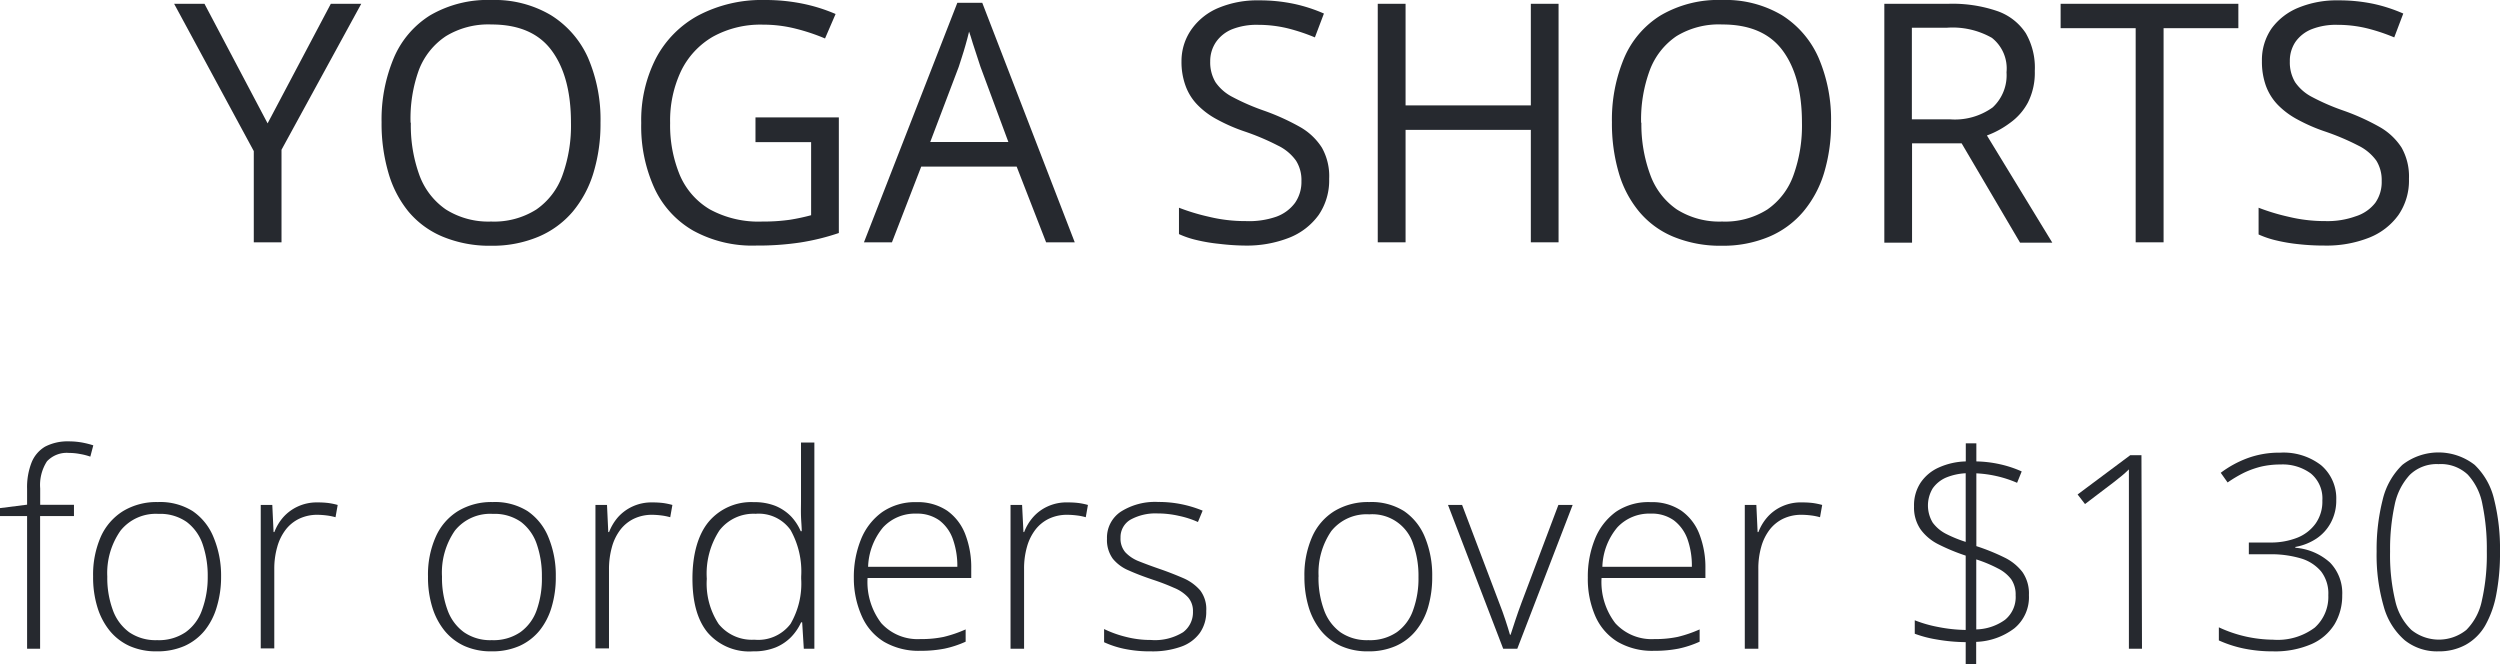 <svg id="Layer_1" data-name="Layer 1" xmlns="http://www.w3.org/2000/svg" viewBox="0 0 276.81 73.57"><defs><style>.cls-1{fill:#26292f;}</style></defs><path class="cls-1" d="M29.63,13.66l7-13.24H40L31.17,16.58V26.83H28.1V16.73L19.28.42h3.36Z"/><path class="cls-1" d="M66.49,13.59a18.61,18.61,0,0,1-.78,5.55,12.24,12.24,0,0,1-2.3,4.3,10.16,10.16,0,0,1-3.79,2.77,13.1,13.1,0,0,1-5.24,1,13.52,13.52,0,0,1-5.35-1,9.88,9.88,0,0,1-3.8-2.78A12,12,0,0,1,43,19.11a19.37,19.37,0,0,1-.75-5.56,17.57,17.57,0,0,1,1.34-7.1A10.27,10.27,0,0,1,47.62,1.7,12.66,12.66,0,0,1,54.44,0,12.21,12.21,0,0,1,61,1.68,10.68,10.68,0,0,1,65.11,6.4,17.3,17.3,0,0,1,66.49,13.59Zm-21,0a16.15,16.15,0,0,0,.95,5.81,7.9,7.9,0,0,0,2.94,3.8,8.82,8.82,0,0,0,5,1.33,8.73,8.73,0,0,0,5-1.33,7.77,7.77,0,0,0,2.9-3.8,16.16,16.16,0,0,0,.94-5.81q0-5.11-2.14-8c-1.42-1.92-3.65-2.88-6.67-2.88A9,9,0,0,0,49.38,4a7.85,7.85,0,0,0-3,3.75A15.78,15.78,0,0,0,45.46,13.59Z"/><path class="cls-1" d="M83.65,13h9.23V25.8a25.61,25.61,0,0,1-4.27,1.05,31.76,31.76,0,0,1-4.9.34,13.57,13.57,0,0,1-6.95-1.65,10.48,10.48,0,0,1-4.29-4.68A16.49,16.49,0,0,1,71,13.62a15,15,0,0,1,1.62-7.15A11.46,11.46,0,0,1,77.3,1.72,15.08,15.08,0,0,1,84.66,0a20.74,20.74,0,0,1,4.18.4,18.62,18.62,0,0,1,3.68,1.15L91.35,4.26a21.83,21.83,0,0,0-3.23-1.08,14.64,14.64,0,0,0-3.64-.45,10.9,10.9,0,0,0-5.54,1.33,8.87,8.87,0,0,0-3.52,3.78,12.83,12.83,0,0,0-1.22,5.78,14.37,14.37,0,0,0,1.07,5.76,8.1,8.1,0,0,0,3.32,3.8,11.24,11.24,0,0,0,5.82,1.35,20.77,20.77,0,0,0,3.07-.2,22.92,22.92,0,0,0,2.33-.5V15.74H83.65Z"/><path class="cls-1" d="M115.83,26.83l-3.26-8.38H102l-3.24,8.38h-3.1L106,.31h2.76L119,26.83Zm-4.18-11.11-3.09-8.33c-.07-.22-.18-.57-.35-1.07l-.5-1.53c-.16-.53-.3-1-.41-1.29-.12.5-.25,1-.39,1.48s-.27.94-.41,1.35-.24.77-.34,1.06L103,15.72Z"/><path class="cls-1" d="M147.17,19.8a6.79,6.79,0,0,1-1.16,4,7.35,7.35,0,0,1-3.26,2.52,12.83,12.83,0,0,1-4.94.87A25.33,25.33,0,0,1,135,27a18.54,18.54,0,0,1-2.46-.41,10.08,10.08,0,0,1-2-.67V23a23,23,0,0,0,3.31,1,17,17,0,0,0,4.08.48A9.22,9.22,0,0,0,141.3,24a4.47,4.47,0,0,0,2.09-1.54,4.06,4.06,0,0,0,.71-2.41,4,4,0,0,0-.6-2.26,5.24,5.24,0,0,0-2-1.67,26.87,26.87,0,0,0-3.77-1.59,19.12,19.12,0,0,1-3-1.32,8.69,8.69,0,0,1-2.15-1.61,5.87,5.87,0,0,1-1.31-2.1,7.66,7.66,0,0,1-.45-2.73A6.08,6.08,0,0,1,132,3.15a6.89,6.89,0,0,1,3-2.31,11.11,11.11,0,0,1,4.38-.8,18.44,18.44,0,0,1,3.91.39,17.25,17.25,0,0,1,3.3,1.07l-1,2.64a21.38,21.38,0,0,0-3-1,13.93,13.93,0,0,0-3.3-.39,7.39,7.39,0,0,0-2.87.49,4,4,0,0,0-1.77,1.4A3.75,3.75,0,0,0,134,6.79a4.27,4.27,0,0,0,.59,2.32,5.13,5.13,0,0,0,1.88,1.63,24.56,24.56,0,0,0,3.42,1.49,25.24,25.24,0,0,1,4,1.8,6.9,6.9,0,0,1,2.47,2.31A6.41,6.41,0,0,1,147.17,19.8Z"/><path class="cls-1" d="M172.57,26.83H169.5V14.38H155.63V26.83h-3.08V.42h3.08V11.67H169.5V.42h3.07Z"/><path class="cls-1" d="M202.74,13.59a18.62,18.62,0,0,1-.77,5.55,12.1,12.1,0,0,1-2.31,4.3,10.12,10.12,0,0,1-3.78,2.77,13.13,13.13,0,0,1-5.24,1,13.6,13.6,0,0,1-5.36-1,9.84,9.84,0,0,1-3.79-2.78,11.87,11.87,0,0,1-2.26-4.32,19.37,19.37,0,0,1-.75-5.56,17.57,17.57,0,0,1,1.34-7.1,10.27,10.27,0,0,1,4.06-4.75A12.64,12.64,0,0,1,190.69,0a12.22,12.22,0,0,1,6.61,1.68,10.6,10.6,0,0,1,4.06,4.72A17.3,17.3,0,0,1,202.74,13.59Zm-21,0a16.14,16.14,0,0,0,1,5.81,7.9,7.9,0,0,0,2.94,3.8,8.82,8.82,0,0,0,5,1.33,8.73,8.73,0,0,0,5-1.33,7.77,7.77,0,0,0,2.9-3.8,16.16,16.16,0,0,0,.94-5.81q0-5.11-2.14-8c-1.43-1.92-3.65-2.88-6.68-2.88A9,9,0,0,0,185.63,4a7.89,7.89,0,0,0-2.95,3.75A15.77,15.77,0,0,0,181.71,13.59Z"/><path class="cls-1" d="M215.75.42a15.3,15.3,0,0,1,5.38.8,6.2,6.2,0,0,1,3.17,2.45,7.63,7.63,0,0,1,1,4.19,7.3,7.3,0,0,1-.76,3.49,6.54,6.54,0,0,1-2,2.27A10,10,0,0,1,220,15l7.24,11.87h-3.57l-6.47-11h-5.49v11h-3.07V.42Zm-.18,2.65h-3.88V13.21h4.19a7.16,7.16,0,0,0,4.76-1.32A4.86,4.86,0,0,0,222.17,8a4.31,4.31,0,0,0-1.62-3.81A8.82,8.82,0,0,0,215.57,3.07Z"/><path class="cls-1" d="M239.56,26.83h-3.09V3.12h-8.31V.42h19.68v2.7h-8.28Z"/><path class="cls-1" d="M266.73,19.8a6.72,6.72,0,0,1-1.16,4,7.3,7.3,0,0,1-3.26,2.52,12.81,12.81,0,0,1-4.93.87,25.52,25.52,0,0,1-2.84-.15,18.54,18.54,0,0,1-2.46-.41,10.32,10.32,0,0,1-2-.67V23a23,23,0,0,0,3.31,1,17,17,0,0,0,4.08.48,9.18,9.18,0,0,0,3.36-.53A4.42,4.42,0,0,0,263,22.46a4,4,0,0,0,.71-2.41,4.08,4.08,0,0,0-.59-2.26,5.37,5.37,0,0,0-2-1.67,26.87,26.87,0,0,0-3.77-1.59,19.12,19.12,0,0,1-3-1.32,8.88,8.88,0,0,1-2.15-1.61,6,6,0,0,1-1.31-2.1,7.89,7.89,0,0,1-.44-2.73,6.14,6.14,0,0,1,1.07-3.62,6.89,6.89,0,0,1,3-2.31,11.11,11.11,0,0,1,4.38-.8,18.54,18.54,0,0,1,3.92.39A17.38,17.38,0,0,1,266.1,1.5l-1,2.64a21,21,0,0,0-3-1,13.86,13.86,0,0,0-3.3-.39,7.33,7.33,0,0,0-2.86.49,4,4,0,0,0-1.78,1.4,3.75,3.75,0,0,0-.62,2.15,4.27,4.27,0,0,0,.59,2.32A5.13,5.13,0,0,0,256,10.74a24.23,24.23,0,0,0,3.43,1.49,25.1,25.1,0,0,1,4,1.8,7,7,0,0,1,2.48,2.31A6.5,6.5,0,0,1,266.73,19.8Z"/><path class="cls-1" d="M8.19,57.14H4.44V71.83H3V57.14H0v-.88l3-.38V54.12a7.47,7.47,0,0,1,.5-2.92A3.58,3.58,0,0,1,5,49.45a5.38,5.38,0,0,1,2.62-.58A8.32,8.32,0,0,1,9.1,49a10,10,0,0,1,1.23.31L10,50.56a6.89,6.89,0,0,0-1.13-.29,6.57,6.57,0,0,0-1.23-.12,3,3,0,0,0-2.44.93,4.83,4.83,0,0,0-.75,3v1.81H8.19Z"/><path class="cls-1" d="M24.48,63.84A11.44,11.44,0,0,1,24,67.21a7.5,7.5,0,0,1-1.34,2.61,6.11,6.11,0,0,1-2.22,1.7,7.47,7.47,0,0,1-3.09.6,7.19,7.19,0,0,1-3-.59,6.1,6.1,0,0,1-2.2-1.69,7.69,7.69,0,0,1-1.37-2.62,11.18,11.18,0,0,1-.47-3.38,10.45,10.45,0,0,1,.85-4.41,6.43,6.43,0,0,1,2.47-2.84,7.15,7.15,0,0,1,3.84-1,6.8,6.8,0,0,1,3.86,1,6.41,6.41,0,0,1,2.32,2.91A11,11,0,0,1,24.48,63.84Zm-12.6,0a10.27,10.27,0,0,0,.6,3.67A5.23,5.23,0,0,0,14.3,70a5.17,5.17,0,0,0,3.1.88A5.26,5.26,0,0,0,20.55,70a5.06,5.06,0,0,0,1.82-2.46A10.46,10.46,0,0,0,23,63.84a10.7,10.7,0,0,0-.56-3.57,5.17,5.17,0,0,0-1.76-2.47,5.1,5.1,0,0,0-3.13-.9,5,5,0,0,0-4.2,1.85A8.15,8.15,0,0,0,11.88,63.84Z"/><path class="cls-1" d="M35.2,55.63a9,9,0,0,1,1.19.07,7.64,7.64,0,0,1,1,.21l-.24,1.36a6.55,6.55,0,0,0-1-.2A8.87,8.87,0,0,0,35.14,57a4.64,4.64,0,0,0-2,.43,4.19,4.19,0,0,0-1.5,1.21,5.59,5.59,0,0,0-.94,1.91A8.74,8.74,0,0,0,30.37,63v8.79h-1.5V55.91h1.28l.14,3h.09a5.38,5.38,0,0,1,1-1.66A4.91,4.91,0,0,1,33,56.07,5,5,0,0,1,35.2,55.63Z"/><path class="cls-1" d="M61.54,63.84a11.44,11.44,0,0,1-.46,3.37,7.5,7.5,0,0,1-1.34,2.61,6.11,6.11,0,0,1-2.22,1.7,7.44,7.44,0,0,1-3.09.6,7.19,7.19,0,0,1-3-.59,6.1,6.1,0,0,1-2.2-1.69,7.69,7.69,0,0,1-1.37-2.62,11.18,11.18,0,0,1-.47-3.38,10.3,10.3,0,0,1,.86-4.41,6.35,6.35,0,0,1,2.46-2.84,7.15,7.15,0,0,1,3.84-1,6.8,6.8,0,0,1,3.86,1,6.41,6.41,0,0,1,2.32,2.91A11,11,0,0,1,61.54,63.84Zm-12.6,0a10.27,10.27,0,0,0,.6,3.67A5.18,5.18,0,0,0,51.37,70a5.11,5.11,0,0,0,3.09.88A5.26,5.26,0,0,0,57.61,70a5.06,5.06,0,0,0,1.82-2.46A10.46,10.46,0,0,0,60,63.84a10.7,10.7,0,0,0-.56-3.57A5.17,5.17,0,0,0,57.7,57.8a5.08,5.08,0,0,0-3.13-.9,5,5,0,0,0-4.2,1.85A8.15,8.15,0,0,0,48.94,63.84Z"/><path class="cls-1" d="M72.26,55.63a9,9,0,0,1,1.19.07,7.64,7.64,0,0,1,1,.21l-.24,1.36a6.55,6.55,0,0,0-1-.2A8.87,8.87,0,0,0,72.2,57a4.64,4.64,0,0,0-2,.43,4.19,4.19,0,0,0-1.5,1.21,5.59,5.59,0,0,0-.94,1.91A9.11,9.11,0,0,0,67.43,63v8.79h-1.5V55.91h1.28l.14,3h.09a5.57,5.57,0,0,1,1-1.66,4.91,4.91,0,0,1,1.62-1.18A5,5,0,0,1,72.26,55.63Z"/><path class="cls-1" d="M83.37,72.12a6.08,6.08,0,0,1-5-2.06c-1.14-1.37-1.7-3.37-1.7-6s.6-4.85,1.8-6.29a6.15,6.15,0,0,1,5-2.17,6.28,6.28,0,0,1,2.4.42,5.2,5.2,0,0,1,1.71,1.15,5.61,5.61,0,0,1,1.08,1.65h.11c0-.52-.06-1.07-.08-1.67s0-1.14,0-1.64V49h1.48V71.83H89l-.18-2.92H88.7a5.79,5.79,0,0,1-1.09,1.61,5.13,5.13,0,0,1-1.74,1.17A6.47,6.47,0,0,1,83.37,72.12Zm.16-1.29a4.49,4.49,0,0,0,4-1.75,8.86,8.86,0,0,0,1.18-5v-.24a9.38,9.38,0,0,0-1.18-5.16,4.32,4.32,0,0,0-3.87-1.79,4.76,4.76,0,0,0-4,1.84,8.72,8.72,0,0,0-1.4,5.36,8.14,8.14,0,0,0,1.31,5A4.73,4.73,0,0,0,83.53,70.83Z"/><path class="cls-1" d="M101.48,55.6a5.83,5.83,0,0,1,3.4.95,5.71,5.71,0,0,1,2,2.61,10.17,10.17,0,0,1,.66,3.79V64H96.06a7.49,7.49,0,0,0,1.52,5,5.43,5.43,0,0,0,4.34,1.76,12,12,0,0,0,2.57-.24,14,14,0,0,0,2.43-.83v1.36a11.24,11.24,0,0,1-2.34.77,13.61,13.61,0,0,1-2.7.24,7.6,7.6,0,0,1-4-1,6.27,6.27,0,0,1-2.46-2.84A10.29,10.29,0,0,1,94.54,64a11.06,11.06,0,0,1,.8-4.3,6.86,6.86,0,0,1,2.34-3A6.41,6.41,0,0,1,101.48,55.6Zm0,1.27a4.83,4.83,0,0,0-3.7,1.52,7.17,7.17,0,0,0-1.66,4.37H106a8.84,8.84,0,0,0-.5-3.08,4.46,4.46,0,0,0-1.5-2.07A4.22,4.22,0,0,0,101.47,56.87Z"/><path class="cls-1" d="M118.27,55.63a9,9,0,0,1,1.19.07,7.64,7.64,0,0,1,1,.21l-.24,1.36a6.3,6.3,0,0,0-1-.2,8.87,8.87,0,0,0-1.07-.07,4.64,4.64,0,0,0-2,.43,4.19,4.19,0,0,0-1.5,1.21,5.59,5.59,0,0,0-.94,1.91,8.74,8.74,0,0,0-.32,2.49v8.79h-1.5V55.91h1.28l.15,3h.08a5.41,5.41,0,0,1,1-1.66,4.77,4.77,0,0,1,1.61-1.18A5,5,0,0,1,118.27,55.63Z"/><path class="cls-1" d="M133.56,67.65a4.06,4.06,0,0,1-.71,2.43,4.33,4.33,0,0,1-2.07,1.52,9.36,9.36,0,0,1-3.35.52,13.87,13.87,0,0,1-3-.29,10.49,10.49,0,0,1-2.18-.72V69.65a12,12,0,0,0,2.43.87,10.88,10.88,0,0,0,2.74.34A5.91,5.91,0,0,0,131,70a2.75,2.75,0,0,0,1.09-2.29,2.3,2.3,0,0,0-.54-1.57A4.34,4.34,0,0,0,130,65.09a25.1,25.1,0,0,0-2.4-.92c-1-.34-1.85-.66-2.6-1a4.5,4.5,0,0,1-1.78-1.3,3.51,3.51,0,0,1-.65-2.22,3.45,3.45,0,0,1,1.54-3,7.07,7.07,0,0,1,4.13-1.07,12.61,12.61,0,0,1,2.68.27,13.11,13.11,0,0,1,2.24.69l-.52,1.26a10.15,10.15,0,0,0-2.1-.68,10.64,10.64,0,0,0-2.37-.27,5.74,5.74,0,0,0-3,.69,2.24,2.24,0,0,0-1.1,2,2.31,2.31,0,0,0,.53,1.61,4.09,4.09,0,0,0,1.51,1c.65.26,1.43.55,2.33.86s1.78.66,2.57,1a5.19,5.19,0,0,1,1.88,1.36A3.42,3.42,0,0,1,133.56,67.65Z"/><path class="cls-1" d="M158.58,63.84a11.8,11.8,0,0,1-.45,3.37,7.35,7.35,0,0,1-1.35,2.61,6,6,0,0,1-2.22,1.7,7.39,7.39,0,0,1-3.08.6,7.19,7.19,0,0,1-3-.59,6.13,6.13,0,0,1-2.21-1.69,7.69,7.69,0,0,1-1.37-2.62,11.5,11.5,0,0,1-.47-3.38,10.45,10.45,0,0,1,.86-4.41,6.35,6.35,0,0,1,2.46-2.84,7.18,7.18,0,0,1,3.85-1,6.8,6.8,0,0,1,3.86,1,6.41,6.41,0,0,1,2.32,2.91A11,11,0,0,1,158.58,63.84Zm-12.59,0a10.27,10.27,0,0,0,.6,3.67A5.23,5.23,0,0,0,148.41,70a5.17,5.17,0,0,0,3.1.88,5.26,5.26,0,0,0,3.15-.88,5,5,0,0,0,1.81-2.46,10.24,10.24,0,0,0,.59-3.65,10.45,10.45,0,0,0-.56-3.57,4.75,4.75,0,0,0-4.89-3.37,5,5,0,0,0-4.2,1.85A8.15,8.15,0,0,0,146,63.84Z"/><path class="cls-1" d="M166.44,71.83l-6.11-15.92h1.56L166,66.76c.26.65.48,1.28.68,1.88s.37,1.15.51,1.64h.07l.54-1.65c.2-.6.42-1.23.66-1.87l4.09-10.85h1.58L168,71.83Z"/><path class="cls-1" d="M182.78,55.6a5.77,5.77,0,0,1,3.39.95,5.66,5.66,0,0,1,2,2.61,10.17,10.17,0,0,1,.66,3.79V64h-11.5a7.49,7.49,0,0,0,1.52,5,5.43,5.43,0,0,0,4.34,1.76,12,12,0,0,0,2.57-.24,14,14,0,0,0,2.43-.83v1.36a11.24,11.24,0,0,1-2.34.77,13.61,13.61,0,0,1-2.7.24,7.6,7.6,0,0,1-4.05-1,6.27,6.27,0,0,1-2.46-2.84,10.29,10.29,0,0,1-.83-4.27,11.06,11.06,0,0,1,.8-4.3,6.86,6.86,0,0,1,2.34-3A6.41,6.41,0,0,1,182.78,55.6Zm0,1.27a4.83,4.83,0,0,0-3.7,1.52,7.11,7.11,0,0,0-1.66,4.37h9.91a8.85,8.85,0,0,0-.49-3.08,4.55,4.55,0,0,0-1.51-2.07A4.19,4.19,0,0,0,182.77,56.87Z"/><path class="cls-1" d="M199.57,55.63a9,9,0,0,1,1.19.07,8,8,0,0,1,1,.21l-.24,1.36a6.55,6.55,0,0,0-1-.2,8.87,8.87,0,0,0-1.07-.07,4.64,4.64,0,0,0-2,.43,4.19,4.19,0,0,0-1.5,1.21,5.59,5.59,0,0,0-.94,1.91,8.74,8.74,0,0,0-.32,2.49v8.79h-1.5V55.91h1.28l.14,3h.09a5.41,5.41,0,0,1,1-1.66,4.77,4.77,0,0,1,1.61-1.18A5,5,0,0,1,199.57,55.63Z"/><path class="cls-1" d="M217.65,73.57V71.1a19.43,19.43,0,0,1-3.24-.3,12.87,12.87,0,0,1-2.4-.63V68.68a13.9,13.9,0,0,0,2.53.73,16.73,16.73,0,0,0,3.11.34V61.52a22,22,0,0,1-3-1.24,5.47,5.47,0,0,1-2-1.67,4.26,4.26,0,0,1-.72-2.54,4.53,4.53,0,0,1,.73-2.63,4.76,4.76,0,0,1,2-1.67,7.75,7.75,0,0,1,3-.68v-2h1.17v2a13,13,0,0,1,2.6.31,12.26,12.26,0,0,1,2.42.8l-.51,1.26a12.6,12.6,0,0,0-2.3-.75,12.83,12.83,0,0,0-2.21-.3v8.06a23.25,23.25,0,0,1,3.11,1.26,5.56,5.56,0,0,1,2,1.62,4.15,4.15,0,0,1,.71,2.54,4.46,4.46,0,0,1-1.6,3.67,7.41,7.41,0,0,1-4.24,1.51v2.52Zm0-13.53V52.4a6.59,6.59,0,0,0-2.2.49A3.54,3.54,0,0,0,214,54.07a3.67,3.67,0,0,0,0,3.8,4.22,4.22,0,0,0,1.49,1.25A14.29,14.29,0,0,0,217.65,60Zm1.17,9.65A5.66,5.66,0,0,0,222,68.63a3.25,3.25,0,0,0,1.18-2.72,3,3,0,0,0-.49-1.77,4.19,4.19,0,0,0-1.47-1.2,14.87,14.87,0,0,0-2.4-1Z"/><path class="cls-1" d="M237.17,71.83h-1.45V54.14c0-.43,0-.82,0-1.17s0-.68,0-1c-.26.26-.52.49-.76.69l-.94.75-3.16,2.4-.82-1.06,5.83-4.35h1.24Z"/><path class="cls-1" d="M258.68,55.35a5.16,5.16,0,0,1-.59,2.5,4.89,4.89,0,0,1-1.6,1.78,6.22,6.22,0,0,1-2.34.93v.09A6.47,6.47,0,0,1,258,62.3a4.86,4.86,0,0,1,1.34,3.61,6.16,6.16,0,0,1-.85,3.21,5.69,5.69,0,0,1-2.56,2.2,10.12,10.12,0,0,1-4.28.8,15.61,15.61,0,0,1-3.24-.32,13.24,13.24,0,0,1-2.73-.89V69.46a14.5,14.5,0,0,0,6,1.37,6.83,6.83,0,0,0,4.62-1.34,4.57,4.57,0,0,0,1.5-3.59,4,4,0,0,0-.8-2.63,4.64,4.64,0,0,0-2.27-1.45,11.62,11.62,0,0,0-3.42-.45H249v-1.3h2.36a8,8,0,0,0,3-.53A4.59,4.59,0,0,0,256.37,58a4.19,4.19,0,0,0,.77-2.57,3.58,3.58,0,0,0-1.27-3,5.27,5.27,0,0,0-3.37-1,9.5,9.5,0,0,0-2.12.23,9.87,9.87,0,0,0-1.91.68,14.48,14.48,0,0,0-1.82,1.08l-.76-1.07a11.61,11.61,0,0,1,2.91-1.6,10.18,10.18,0,0,1,3.68-.63A6.8,6.8,0,0,1,257,51.51,4.81,4.81,0,0,1,258.68,55.35Z"/><path class="cls-1" d="M276.81,61.06a24.08,24.08,0,0,1-.41,4.75,11.12,11.12,0,0,1-1.24,3.47A5.7,5.7,0,0,1,273,71.4a6.13,6.13,0,0,1-3,.72,5.71,5.71,0,0,1-3.75-1.24,7.59,7.59,0,0,1-2.31-3.71,20.47,20.47,0,0,1-.79-6.11,22.32,22.32,0,0,1,.67-5.73A7.87,7.87,0,0,1,266,51.47a6.51,6.51,0,0,1,8,0,7.7,7.7,0,0,1,2.16,3.83A22.5,22.5,0,0,1,276.81,61.06Zm-12.17,0a21.86,21.86,0,0,0,.57,5.46A6.44,6.44,0,0,0,267,69.75a4.85,4.85,0,0,0,6.08,0,6.4,6.4,0,0,0,1.72-3.24,22.94,22.94,0,0,0,.55-5.45,24.22,24.22,0,0,0-.48-5.18,6.6,6.6,0,0,0-1.63-3.33A4.34,4.34,0,0,0,270,51.39a4.27,4.27,0,0,0-3.18,1.19,6.93,6.93,0,0,0-1.68,3.35A23.33,23.33,0,0,0,264.64,61.06Z"/></svg>
